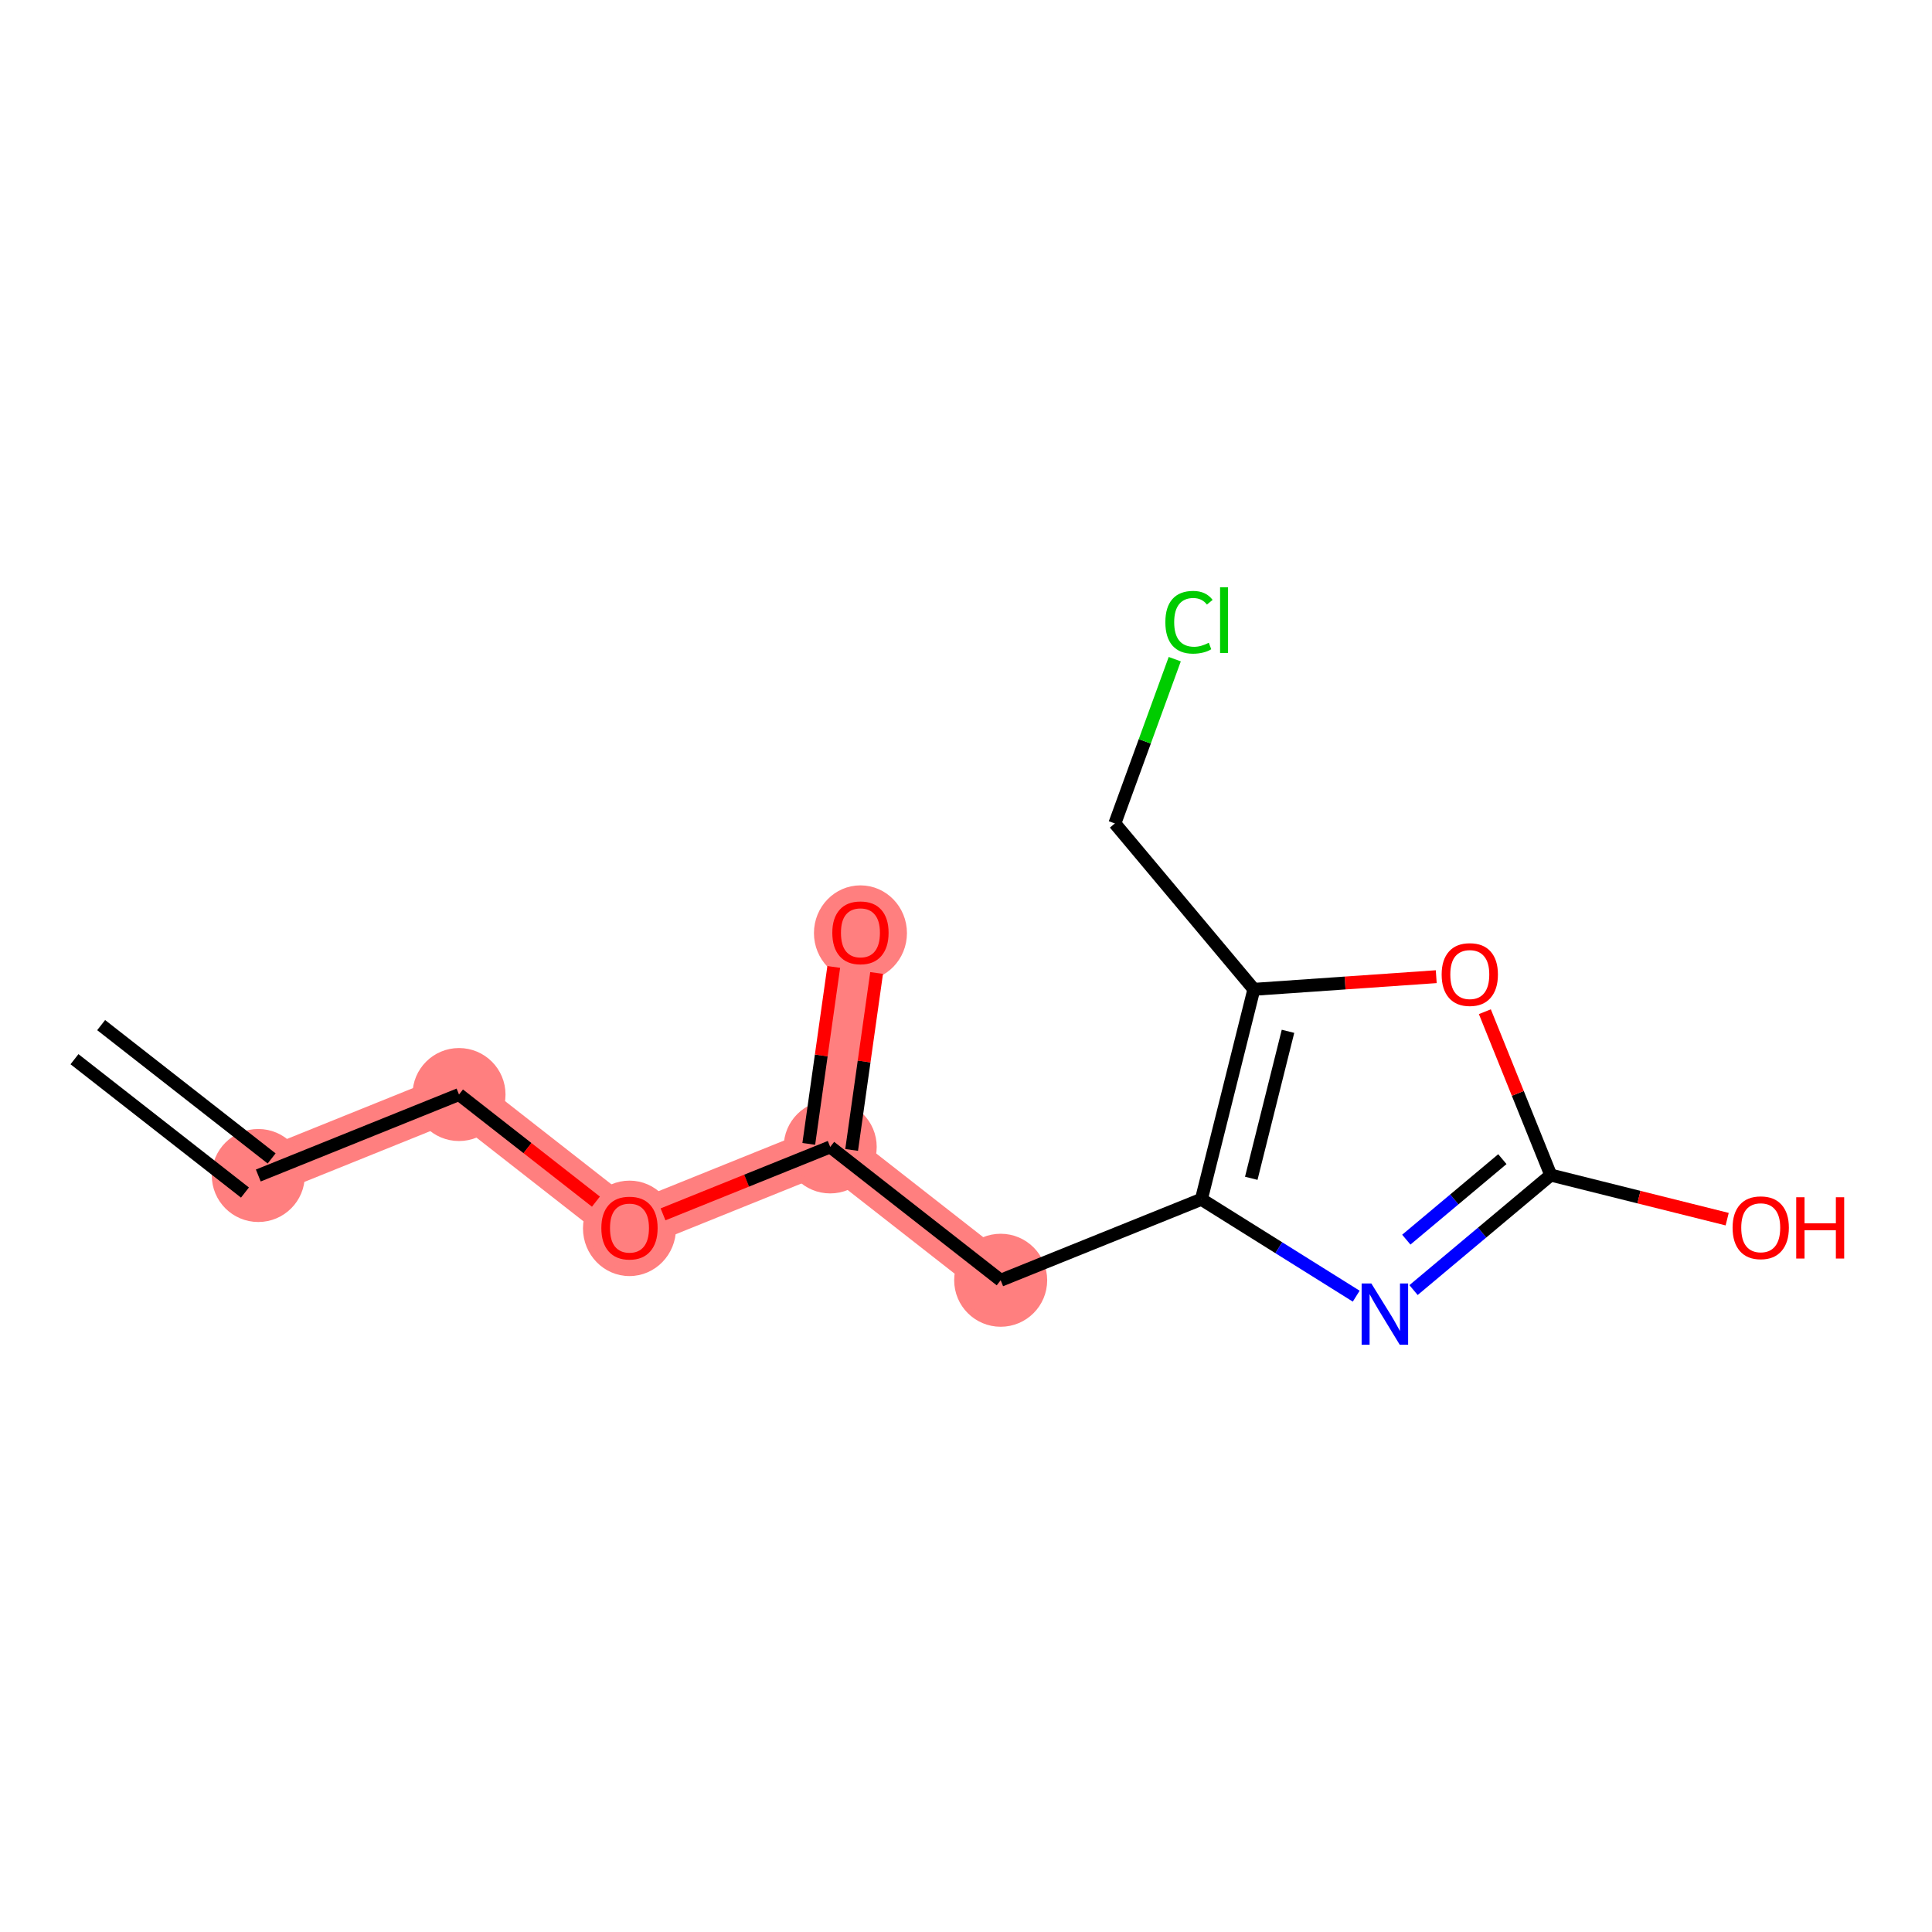 <?xml version='1.0' encoding='iso-8859-1'?>
<svg version='1.1' baseProfile='full'
              xmlns='http://www.w3.org/2000/svg'
                      xmlns:rdkit='http://www.rdkit.org/xml'
                      xmlns:xlink='http://www.w3.org/1999/xlink'
                  xml:space='preserve'
width='300px' height='300px' viewBox='0 0 300 300'>
<!-- END OF HEADER -->
<rect style='opacity:1.0;fill:#FFFFFF;stroke:none' width='300' height='300' x='0' y='0'> </rect>
<rect style='opacity:1.0;fill:#FFFFFF;stroke:none' width='300' height='300' x='0' y='0'> </rect>
<path d='M 40.108,182.531 L 71.275,169.959' style='fill:none;fill-rule:evenodd;stroke:#FF7F7F;stroke-width:7.2px;stroke-linecap:butt;stroke-linejoin:miter;stroke-opacity:1' />
<path d='M 71.275,169.959 L 97.746,190.664' style='fill:none;fill-rule:evenodd;stroke:#FF7F7F;stroke-width:7.2px;stroke-linecap:butt;stroke-linejoin:miter;stroke-opacity:1' />
<path d='M 97.746,190.664 L 128.914,178.093' style='fill:none;fill-rule:evenodd;stroke:#FF7F7F;stroke-width:7.2px;stroke-linecap:butt;stroke-linejoin:miter;stroke-opacity:1' />
<path d='M 128.914,178.093 L 133.61,144.815' style='fill:none;fill-rule:evenodd;stroke:#FF7F7F;stroke-width:7.2px;stroke-linecap:butt;stroke-linejoin:miter;stroke-opacity:1' />
<path d='M 128.914,178.093 L 155.385,198.798' style='fill:none;fill-rule:evenodd;stroke:#FF7F7F;stroke-width:7.2px;stroke-linecap:butt;stroke-linejoin:miter;stroke-opacity:1' />
<ellipse cx='40.108' cy='182.531' rx='6.721' ry='6.721'  style='fill:#FF7F7F;fill-rule:evenodd;stroke:#FF7F7F;stroke-width:1.0px;stroke-linecap:butt;stroke-linejoin:miter;stroke-opacity:1' />
<ellipse cx='71.275' cy='169.959' rx='6.721' ry='6.721'  style='fill:#FF7F7F;fill-rule:evenodd;stroke:#FF7F7F;stroke-width:1.0px;stroke-linecap:butt;stroke-linejoin:miter;stroke-opacity:1' />
<ellipse cx='97.746' cy='190.738' rx='6.721' ry='6.911'  style='fill:#FF7F7F;fill-rule:evenodd;stroke:#FF7F7F;stroke-width:1.0px;stroke-linecap:butt;stroke-linejoin:miter;stroke-opacity:1' />
<ellipse cx='128.914' cy='178.093' rx='6.721' ry='6.721'  style='fill:#FF7F7F;fill-rule:evenodd;stroke:#FF7F7F;stroke-width:1.0px;stroke-linecap:butt;stroke-linejoin:miter;stroke-opacity:1' />
<ellipse cx='133.61' cy='144.889' rx='6.721' ry='6.911'  style='fill:#FF7F7F;fill-rule:evenodd;stroke:#FF7F7F;stroke-width:1.0px;stroke-linecap:butt;stroke-linejoin:miter;stroke-opacity:1' />
<ellipse cx='155.385' cy='198.798' rx='6.721' ry='6.721'  style='fill:#FF7F7F;fill-rule:evenodd;stroke:#FF7F7F;stroke-width:1.0px;stroke-linecap:butt;stroke-linejoin:miter;stroke-opacity:1' />
<path class='bond-0 atom-0 atom-1' d='M 11.566,164.472 L 38.037,185.178' style='fill:none;fill-rule:evenodd;stroke:#000000;stroke-width:2.0px;stroke-linecap:butt;stroke-linejoin:miter;stroke-opacity:1' />
<path class='bond-0 atom-0 atom-1' d='M 15.707,159.178 L 42.178,179.883' style='fill:none;fill-rule:evenodd;stroke:#000000;stroke-width:2.0px;stroke-linecap:butt;stroke-linejoin:miter;stroke-opacity:1' />
<path class='bond-1 atom-1 atom-2' d='M 40.108,182.531 L 71.275,169.959' style='fill:none;fill-rule:evenodd;stroke:#000000;stroke-width:2.0px;stroke-linecap:butt;stroke-linejoin:miter;stroke-opacity:1' />
<path class='bond-2 atom-2 atom-3' d='M 71.275,169.959 L 81.906,178.274' style='fill:none;fill-rule:evenodd;stroke:#000000;stroke-width:2.0px;stroke-linecap:butt;stroke-linejoin:miter;stroke-opacity:1' />
<path class='bond-2 atom-2 atom-3' d='M 81.906,178.274 L 92.537,186.59' style='fill:none;fill-rule:evenodd;stroke:#FF0000;stroke-width:2.0px;stroke-linecap:butt;stroke-linejoin:miter;stroke-opacity:1' />
<path class='bond-3 atom-3 atom-4' d='M 102.955,188.563 L 115.935,183.328' style='fill:none;fill-rule:evenodd;stroke:#FF0000;stroke-width:2.0px;stroke-linecap:butt;stroke-linejoin:miter;stroke-opacity:1' />
<path class='bond-3 atom-3 atom-4' d='M 115.935,183.328 L 128.914,178.093' style='fill:none;fill-rule:evenodd;stroke:#000000;stroke-width:2.0px;stroke-linecap:butt;stroke-linejoin:miter;stroke-opacity:1' />
<path class='bond-4 atom-4 atom-5' d='M 132.242,178.562 L 134.18,164.824' style='fill:none;fill-rule:evenodd;stroke:#000000;stroke-width:2.0px;stroke-linecap:butt;stroke-linejoin:miter;stroke-opacity:1' />
<path class='bond-4 atom-4 atom-5' d='M 134.18,164.824 L 136.119,151.085' style='fill:none;fill-rule:evenodd;stroke:#FF0000;stroke-width:2.0px;stroke-linecap:butt;stroke-linejoin:miter;stroke-opacity:1' />
<path class='bond-4 atom-4 atom-5' d='M 125.586,177.623 L 127.525,163.884' style='fill:none;fill-rule:evenodd;stroke:#000000;stroke-width:2.0px;stroke-linecap:butt;stroke-linejoin:miter;stroke-opacity:1' />
<path class='bond-4 atom-4 atom-5' d='M 127.525,163.884 L 129.464,150.146' style='fill:none;fill-rule:evenodd;stroke:#FF0000;stroke-width:2.0px;stroke-linecap:butt;stroke-linejoin:miter;stroke-opacity:1' />
<path class='bond-5 atom-4 atom-6' d='M 128.914,178.093 L 155.385,198.798' style='fill:none;fill-rule:evenodd;stroke:#000000;stroke-width:2.0px;stroke-linecap:butt;stroke-linejoin:miter;stroke-opacity:1' />
<path class='bond-6 atom-6 atom-7' d='M 155.385,198.798 L 186.552,186.227' style='fill:none;fill-rule:evenodd;stroke:#000000;stroke-width:2.0px;stroke-linecap:butt;stroke-linejoin:miter;stroke-opacity:1' />
<path class='bond-7 atom-7 atom-8' d='M 186.552,186.227 L 198.573,193.747' style='fill:none;fill-rule:evenodd;stroke:#000000;stroke-width:2.0px;stroke-linecap:butt;stroke-linejoin:miter;stroke-opacity:1' />
<path class='bond-7 atom-7 atom-8' d='M 198.573,193.747 L 210.593,201.268' style='fill:none;fill-rule:evenodd;stroke:#0000FF;stroke-width:2.0px;stroke-linecap:butt;stroke-linejoin:miter;stroke-opacity:1' />
<path class='bond-14 atom-12 atom-7' d='M 194.701,153.622 L 186.552,186.227' style='fill:none;fill-rule:evenodd;stroke:#000000;stroke-width:2.0px;stroke-linecap:butt;stroke-linejoin:miter;stroke-opacity:1' />
<path class='bond-14 atom-12 atom-7' d='M 200,160.142 L 194.296,182.966' style='fill:none;fill-rule:evenodd;stroke:#000000;stroke-width:2.0px;stroke-linecap:butt;stroke-linejoin:miter;stroke-opacity:1' />
<path class='bond-8 atom-8 atom-9' d='M 219.493,200.323 L 230.146,191.393' style='fill:none;fill-rule:evenodd;stroke:#0000FF;stroke-width:2.0px;stroke-linecap:butt;stroke-linejoin:miter;stroke-opacity:1' />
<path class='bond-8 atom-8 atom-9' d='M 230.146,191.393 L 240.8,182.464' style='fill:none;fill-rule:evenodd;stroke:#000000;stroke-width:2.0px;stroke-linecap:butt;stroke-linejoin:miter;stroke-opacity:1' />
<path class='bond-8 atom-8 atom-9' d='M 218.371,192.492 L 225.829,186.242' style='fill:none;fill-rule:evenodd;stroke:#0000FF;stroke-width:2.0px;stroke-linecap:butt;stroke-linejoin:miter;stroke-opacity:1' />
<path class='bond-8 atom-8 atom-9' d='M 225.829,186.242 L 233.286,179.991' style='fill:none;fill-rule:evenodd;stroke:#000000;stroke-width:2.0px;stroke-linecap:butt;stroke-linejoin:miter;stroke-opacity:1' />
<path class='bond-9 atom-9 atom-10' d='M 240.8,182.464 L 254.498,185.888' style='fill:none;fill-rule:evenodd;stroke:#000000;stroke-width:2.0px;stroke-linecap:butt;stroke-linejoin:miter;stroke-opacity:1' />
<path class='bond-9 atom-9 atom-10' d='M 254.498,185.888 L 268.195,189.311' style='fill:none;fill-rule:evenodd;stroke:#FF0000;stroke-width:2.0px;stroke-linecap:butt;stroke-linejoin:miter;stroke-opacity:1' />
<path class='bond-10 atom-9 atom-11' d='M 240.8,182.464 L 235.684,169.781' style='fill:none;fill-rule:evenodd;stroke:#000000;stroke-width:2.0px;stroke-linecap:butt;stroke-linejoin:miter;stroke-opacity:1' />
<path class='bond-10 atom-9 atom-11' d='M 235.684,169.781 L 230.568,157.097' style='fill:none;fill-rule:evenodd;stroke:#FF0000;stroke-width:2.0px;stroke-linecap:butt;stroke-linejoin:miter;stroke-opacity:1' />
<path class='bond-11 atom-11 atom-12' d='M 223.019,151.658 L 208.86,152.64' style='fill:none;fill-rule:evenodd;stroke:#FF0000;stroke-width:2.0px;stroke-linecap:butt;stroke-linejoin:miter;stroke-opacity:1' />
<path class='bond-11 atom-11 atom-12' d='M 208.86,152.64 L 194.701,153.622' style='fill:none;fill-rule:evenodd;stroke:#000000;stroke-width:2.0px;stroke-linecap:butt;stroke-linejoin:miter;stroke-opacity:1' />
<path class='bond-12 atom-12 atom-13' d='M 194.701,153.622 L 173.113,127.865' style='fill:none;fill-rule:evenodd;stroke:#000000;stroke-width:2.0px;stroke-linecap:butt;stroke-linejoin:miter;stroke-opacity:1' />
<path class='bond-13 atom-13 atom-14' d='M 173.113,127.865 L 177.764,115.109' style='fill:none;fill-rule:evenodd;stroke:#000000;stroke-width:2.0px;stroke-linecap:butt;stroke-linejoin:miter;stroke-opacity:1' />
<path class='bond-13 atom-13 atom-14' d='M 177.764,115.109 L 182.415,102.354' style='fill:none;fill-rule:evenodd;stroke:#00CC00;stroke-width:2.0px;stroke-linecap:butt;stroke-linejoin:miter;stroke-opacity:1' />
<path  class='atom-3' d='M 93.377 190.691
Q 93.377 188.406, 94.507 187.129
Q 95.636 185.852, 97.746 185.852
Q 99.857 185.852, 100.986 187.129
Q 102.115 188.406, 102.115 190.691
Q 102.115 193.004, 100.973 194.321
Q 99.83 195.625, 97.746 195.625
Q 95.649 195.625, 94.507 194.321
Q 93.377 193.017, 93.377 190.691
M 97.746 194.549
Q 99.198 194.549, 99.978 193.582
Q 100.771 192.6, 100.771 190.691
Q 100.771 188.823, 99.978 187.882
Q 99.198 186.927, 97.746 186.927
Q 96.294 186.927, 95.501 187.868
Q 94.722 188.809, 94.722 190.691
Q 94.722 192.614, 95.501 193.582
Q 96.294 194.549, 97.746 194.549
' fill='#FF0000'/>
<path  class='atom-5' d='M 129.241 144.842
Q 129.241 142.556, 130.37 141.279
Q 131.499 140.002, 133.61 140.002
Q 135.72 140.002, 136.85 141.279
Q 137.979 142.556, 137.979 144.842
Q 137.979 147.154, 136.836 148.471
Q 135.694 149.775, 133.61 149.775
Q 131.513 149.775, 130.37 148.471
Q 129.241 147.167, 129.241 144.842
M 133.61 148.7
Q 135.062 148.7, 135.841 147.732
Q 136.635 146.751, 136.635 144.842
Q 136.635 142.973, 135.841 142.032
Q 135.062 141.078, 133.61 141.078
Q 132.158 141.078, 131.365 142.019
Q 130.585 142.96, 130.585 144.842
Q 130.585 146.764, 131.365 147.732
Q 132.158 148.7, 133.61 148.7
' fill='#FF0000'/>
<path  class='atom-8' d='M 212.939 199.293
L 216.058 204.334
Q 216.367 204.832, 216.865 205.732
Q 217.362 206.633, 217.389 206.687
L 217.389 199.293
L 218.652 199.293
L 218.652 208.811
L 217.349 208.811
L 214.001 203.299
Q 213.611 202.654, 213.195 201.915
Q 212.791 201.175, 212.67 200.947
L 212.67 208.811
L 211.434 208.811
L 211.434 199.293
L 212.939 199.293
' fill='#0000FF'/>
<path  class='atom-10' d='M 269.036 190.64
Q 269.036 188.355, 270.165 187.078
Q 271.294 185.8, 273.405 185.8
Q 275.515 185.8, 276.644 187.078
Q 277.774 188.355, 277.774 190.64
Q 277.774 192.952, 276.631 194.269
Q 275.488 195.573, 273.405 195.573
Q 271.308 195.573, 270.165 194.269
Q 269.036 192.966, 269.036 190.64
M 273.405 194.498
Q 274.856 194.498, 275.636 193.53
Q 276.429 192.549, 276.429 190.64
Q 276.429 188.771, 275.636 187.83
Q 274.856 186.876, 273.405 186.876
Q 271.953 186.876, 271.16 187.817
Q 270.38 188.758, 270.38 190.64
Q 270.38 192.562, 271.16 193.53
Q 271.953 194.498, 273.405 194.498
' fill='#FF0000'/>
<path  class='atom-10' d='M 278.916 185.908
L 280.207 185.908
L 280.207 189.954
L 285.073 189.954
L 285.073 185.908
L 286.364 185.908
L 286.364 195.426
L 285.073 195.426
L 285.073 191.03
L 280.207 191.03
L 280.207 195.426
L 278.916 195.426
L 278.916 185.908
' fill='#FF0000'/>
<path  class='atom-11' d='M 223.859 151.324
Q 223.859 149.038, 224.988 147.761
Q 226.118 146.484, 228.228 146.484
Q 230.339 146.484, 231.468 147.761
Q 232.597 149.038, 232.597 151.324
Q 232.597 153.636, 231.455 154.953
Q 230.312 156.257, 228.228 156.257
Q 226.131 156.257, 224.988 154.953
Q 223.859 153.649, 223.859 151.324
M 228.228 155.182
Q 229.68 155.182, 230.46 154.214
Q 231.253 153.233, 231.253 151.324
Q 231.253 149.455, 230.46 148.514
Q 229.68 147.56, 228.228 147.56
Q 226.776 147.56, 225.983 148.501
Q 225.204 149.442, 225.204 151.324
Q 225.204 153.246, 225.983 154.214
Q 226.776 155.182, 228.228 155.182
' fill='#FF0000'/>
<path  class='atom-14' d='M 180.956 96.62
Q 180.956 94.254, 182.058 93.017
Q 183.174 91.767, 185.285 91.767
Q 187.247 91.767, 188.296 93.152
L 187.409 93.878
Q 186.642 92.87, 185.285 92.87
Q 183.846 92.87, 183.08 93.838
Q 182.327 94.792, 182.327 96.62
Q 182.327 98.502, 183.107 99.47
Q 183.9 100.438, 185.432 100.438
Q 186.481 100.438, 187.704 99.806
L 188.081 100.814
Q 187.583 101.137, 186.83 101.325
Q 186.078 101.513, 185.244 101.513
Q 183.174 101.513, 182.058 100.25
Q 180.956 98.986, 180.956 96.62
' fill='#00CC00'/>
<path  class='atom-14' d='M 189.452 91.189
L 190.689 91.189
L 190.689 101.392
L 189.452 101.392
L 189.452 91.189
' fill='#00CC00'/>
</svg>
